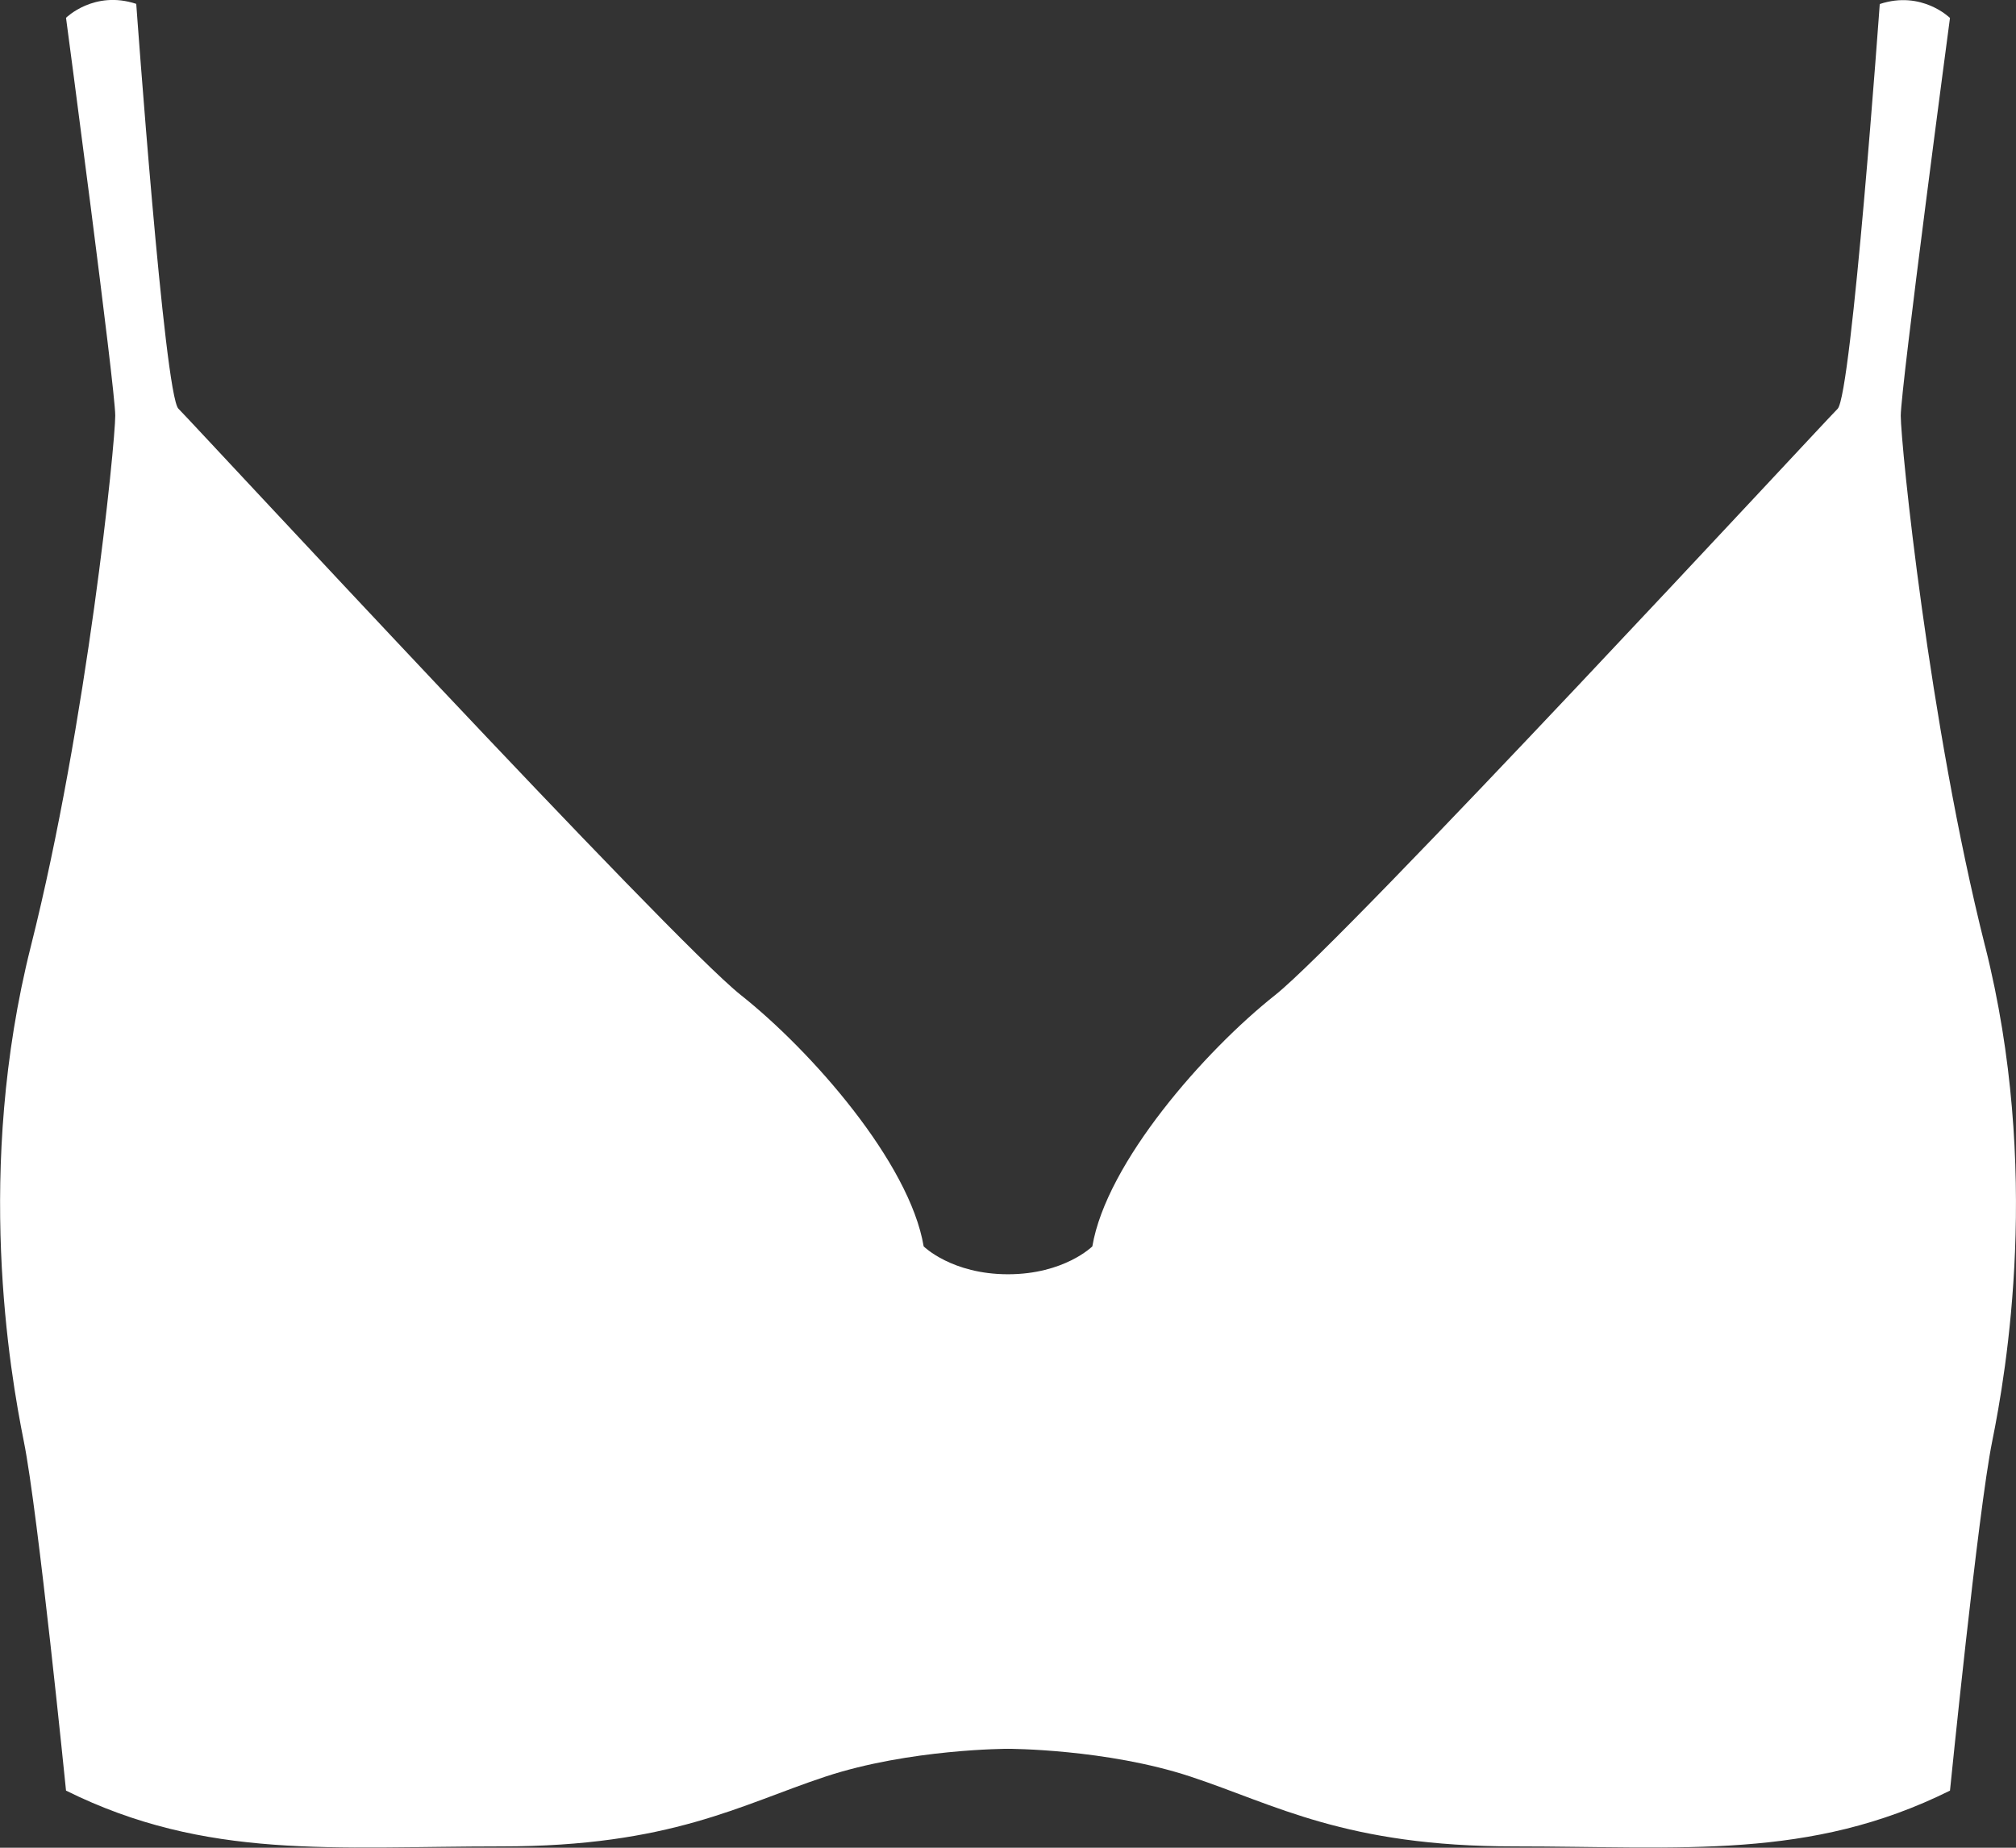 <?xml version="1.0" encoding="UTF-8"?>
<svg id="_レイヤー_1" data-name=" レイヤー 1" xmlns="http://www.w3.org/2000/svg" viewBox="0 0 120 110">
  <rect x="0" y="0" width="120" height="110" fill="#333333" stroke="none"/>
  <path d="M118.16,56.33c-3.35-13.3-5.02-29.92-5.02-31.58s2.93-23.68,2.93-23.68c0,0-1.67-1.66-4.18-.83,0,0-1.67,23.27-2.51,24.1s-29.29,31.58-33.48,34.9-10.04,9.97-10.88,14.96c0,0-1.67,1.66-5.02,1.66s-5.02-1.66-5.02-1.66c-.84-4.99-6.69-11.64-10.88-14.96S11.46,25.16,10.62,24.33,8.11.23,8.11.23c-2.51-.83-4.18.83-4.18.83,0,0,2.93,22.02,2.93,23.68s-1.67,18.28-5.02,31.58c-3.35,13.3-1.25,25.35-.42,29.5.84,4.16,2.51,20.78,2.51,20.78,8.37,4.15,15.9,3.32,25.94,3.32s14.23-2.49,19.25-4.15,10.88-1.66,10.88-1.66c0,0,5.86,0,10.88,1.66s9.21,4.15,19.25,4.15,17.58.83,25.94-3.32c0,0,1.67-16.62,2.51-20.78s2.93-16.21-.42-29.5h0Z" style="fill: #fff;"/>
</svg>